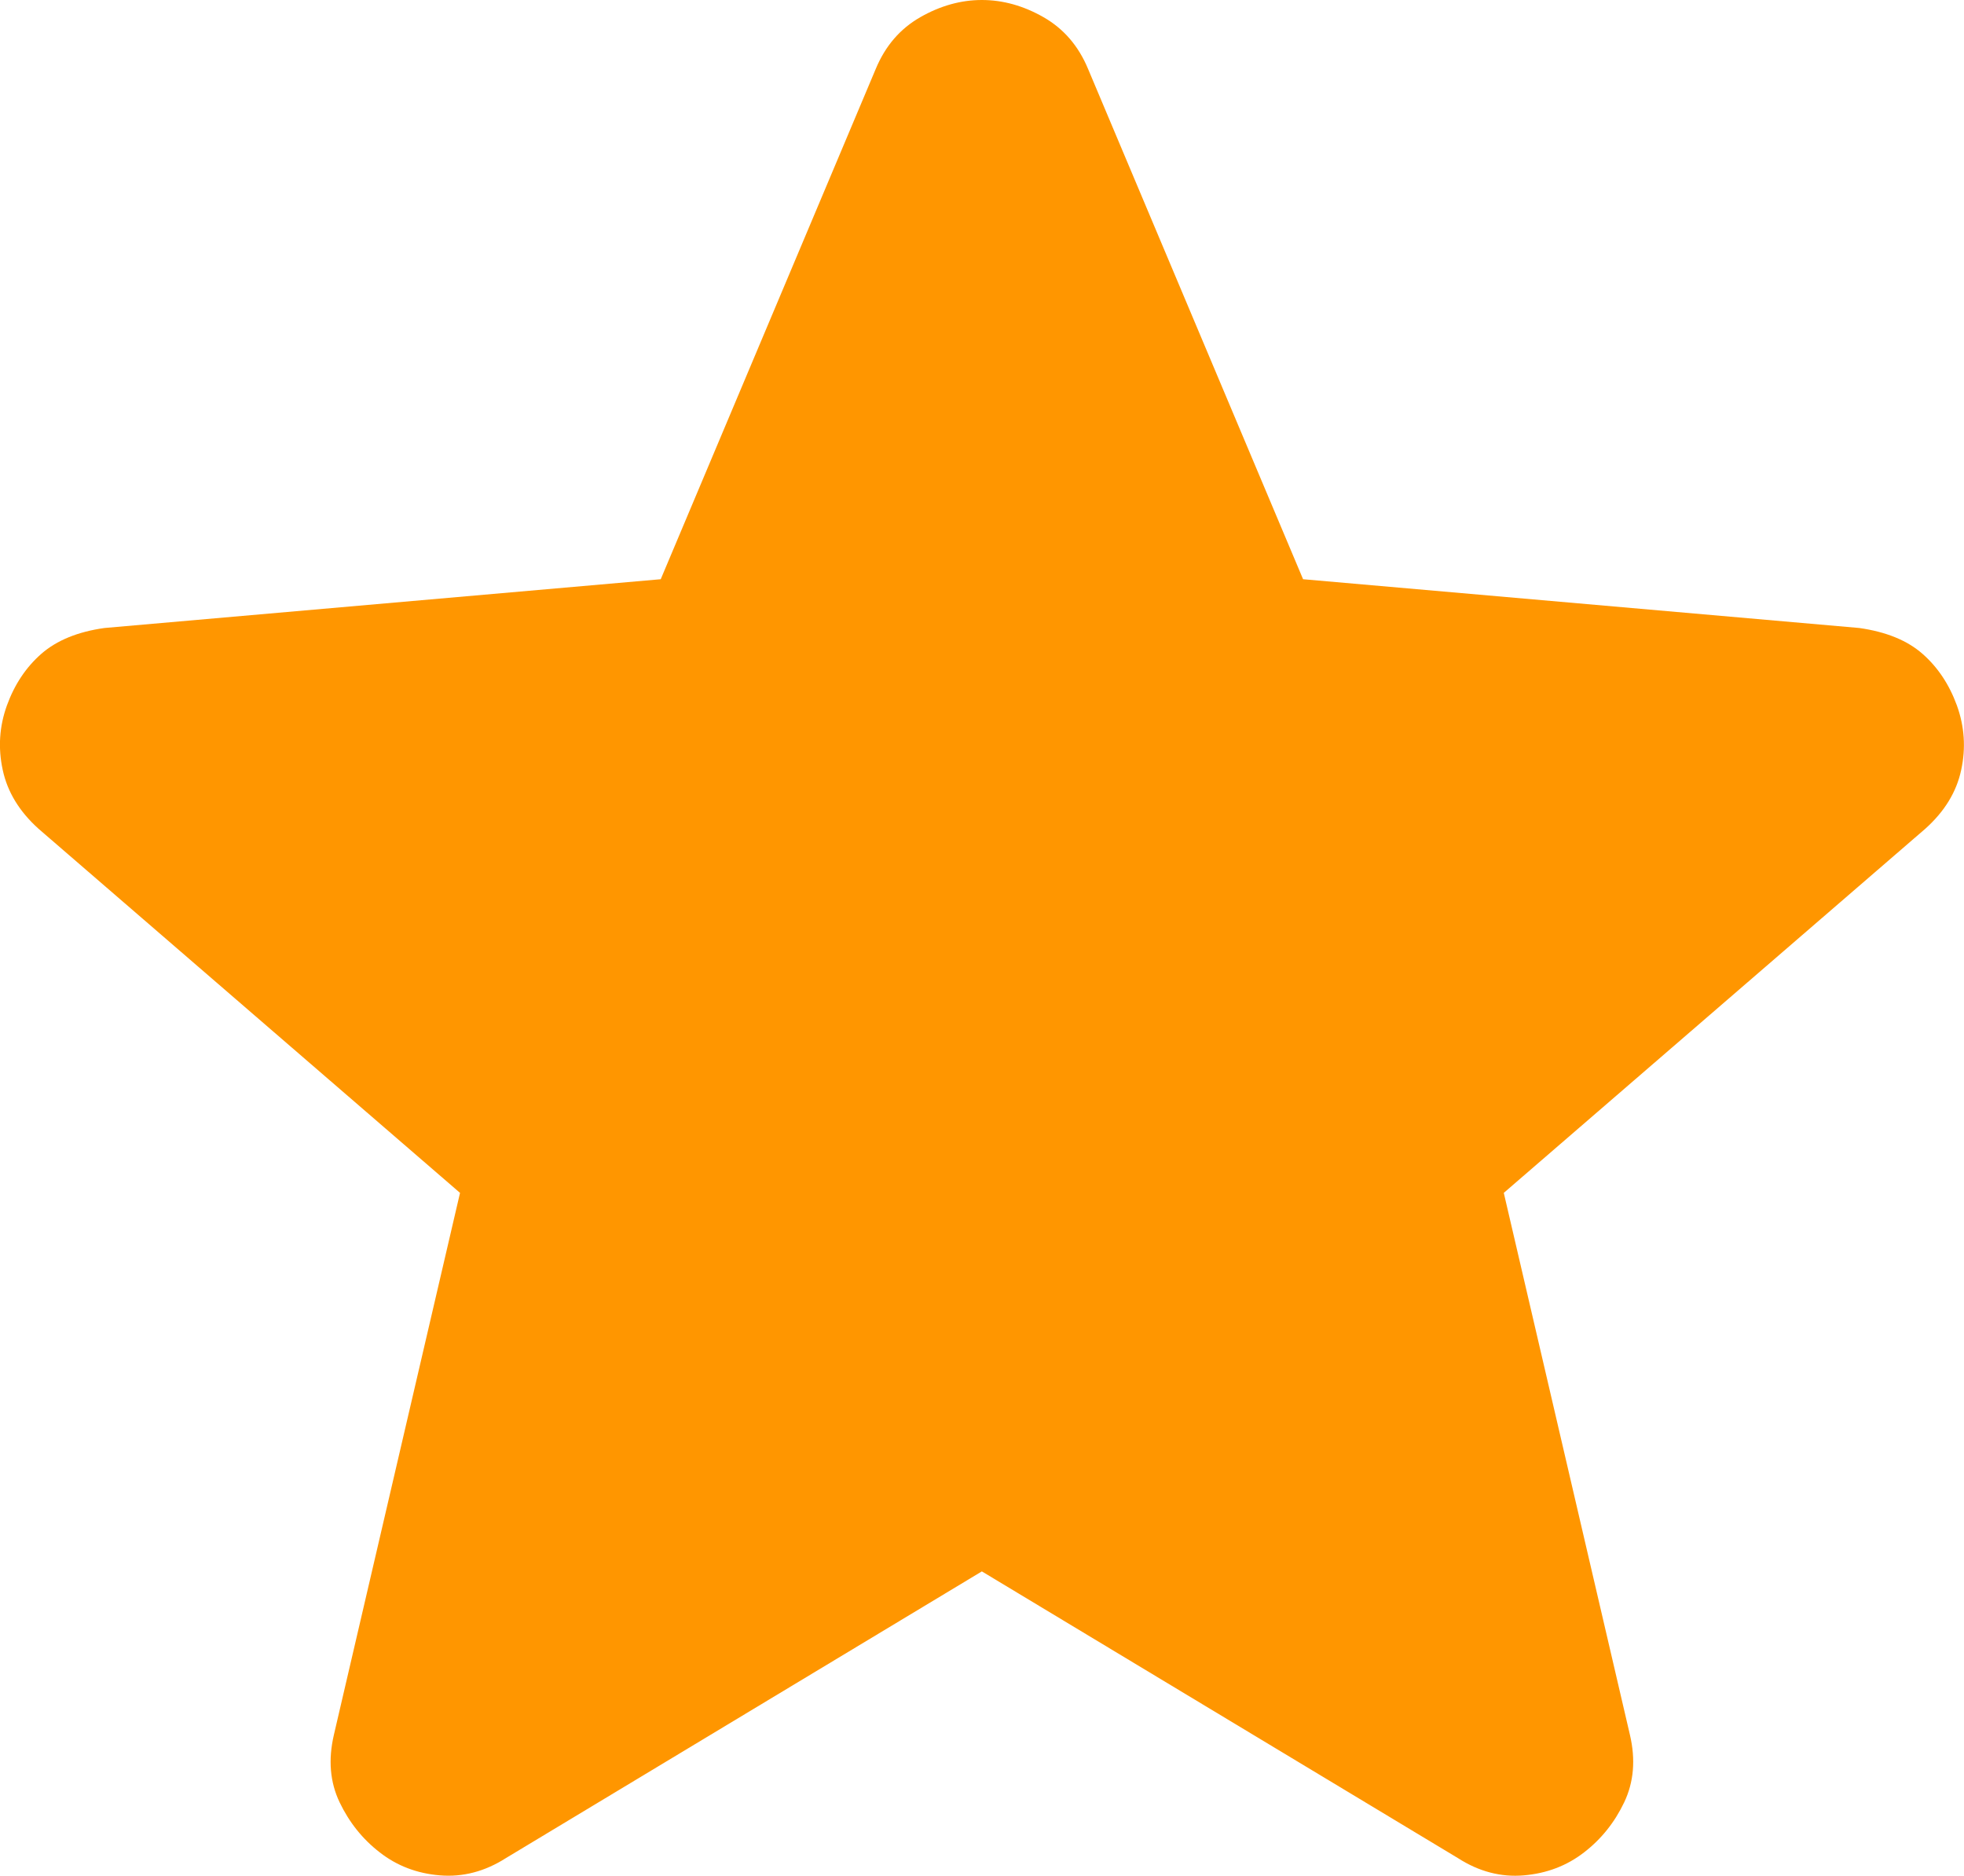 <svg width="20.941" xmlns="http://www.w3.org/2000/svg" height="20" viewBox="1351.53 3945 20.941 20" fill="none"><path d="M1361.999,3961.755L1356.924,3964.812C1356.700,3964.955,1356.465,3965.016,1356.221,3964.996C1355.976,3964.976,1355.762,3964.894,1355.579,3964.751C1355.395,3964.609,1355.253,3964.430,1355.151,3964.217C1355.049,3964.003,1355.028,3963.764,1355.090,3963.498L1356.435,3957.719L1351.940,3953.836C1351.737,3953.653,1351.609,3953.444,1351.559,3953.209C1351.508,3952.974,1351.523,3952.745,1351.604,3952.521C1351.685,3952.298,1351.807,3952.115,1351.971,3951.971C1352.135,3951.828,1352.359,3951.736,1352.644,3951.696L1358.575,3951.176L1360.868,3945.734C1360.970,3945.489,1361.128,3945.306,1361.343,3945.183C1361.557,3945.061,1361.776,3945.000,1361.999,3945.000C1362.223,3945.000,1362.442,3945.061,1362.656,3945.183C1362.871,3945.306,1363.029,3945.489,1363.131,3945.734L1365.424,3951.176L1371.355,3951.696C1371.641,3951.737,1371.865,3951.828,1372.028,3951.971C1372.191,3952.114,1372.313,3952.297,1372.395,3952.521C1372.476,3952.746,1372.492,3952.975,1372.441,3953.210C1372.391,3953.445,1372.263,3953.653,1372.059,3953.836L1367.564,3957.719L1368.909,3963.498C1368.971,3963.763,1368.950,3964.002,1368.848,3964.217C1368.746,3964.431,1368.604,3964.609,1368.420,3964.751C1368.237,3964.893,1368.023,3964.975,1367.778,3964.996C1367.534,3965.017,1367.299,3964.956,1367.075,3964.812Z" style="fill: rgb(255, 150, 0); fill-opacity: 1;" class="fills"/></svg>